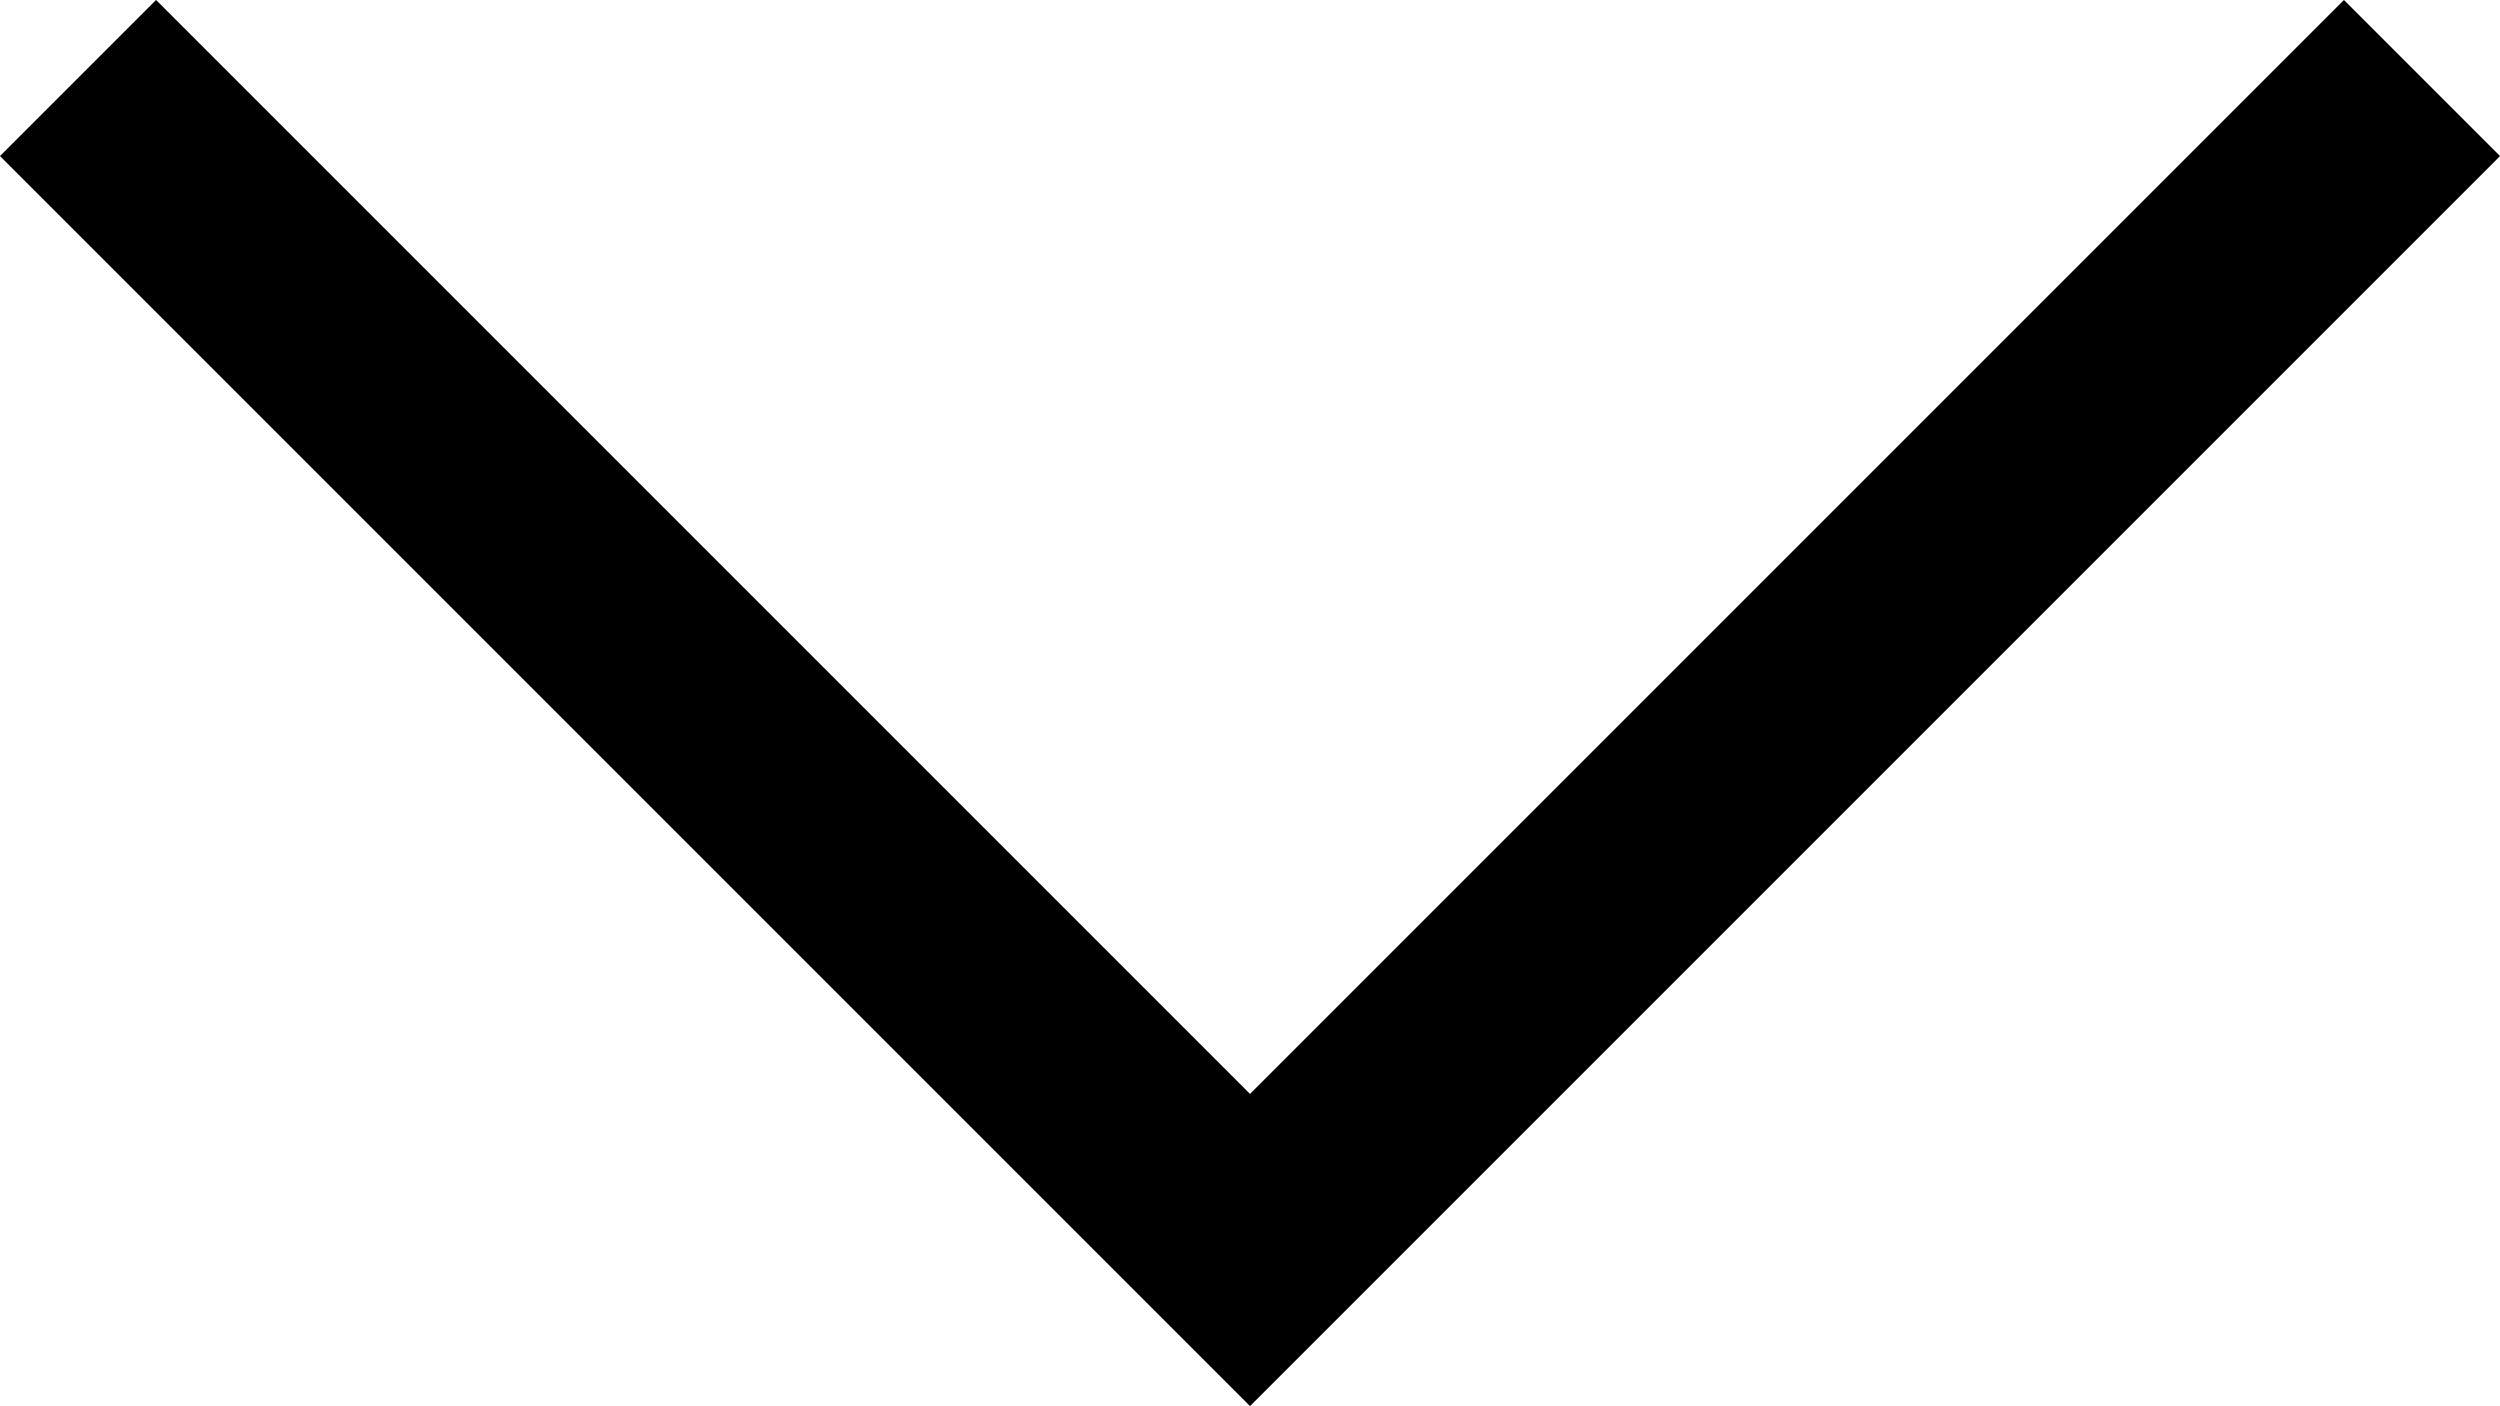 <svg xmlns="http://www.w3.org/2000/svg" width="22.652" height="12.74" viewBox="0 0 22.652 12.74">
  <path id="Path_4803" data-name="Path 4803" d="M-11227.22,2499.5l10.619,10.619,10.619-10.619" transform="translate(11227.927 -2498.793)" fill="none" stroke="#000" stroke-width="2"/>
</svg>
